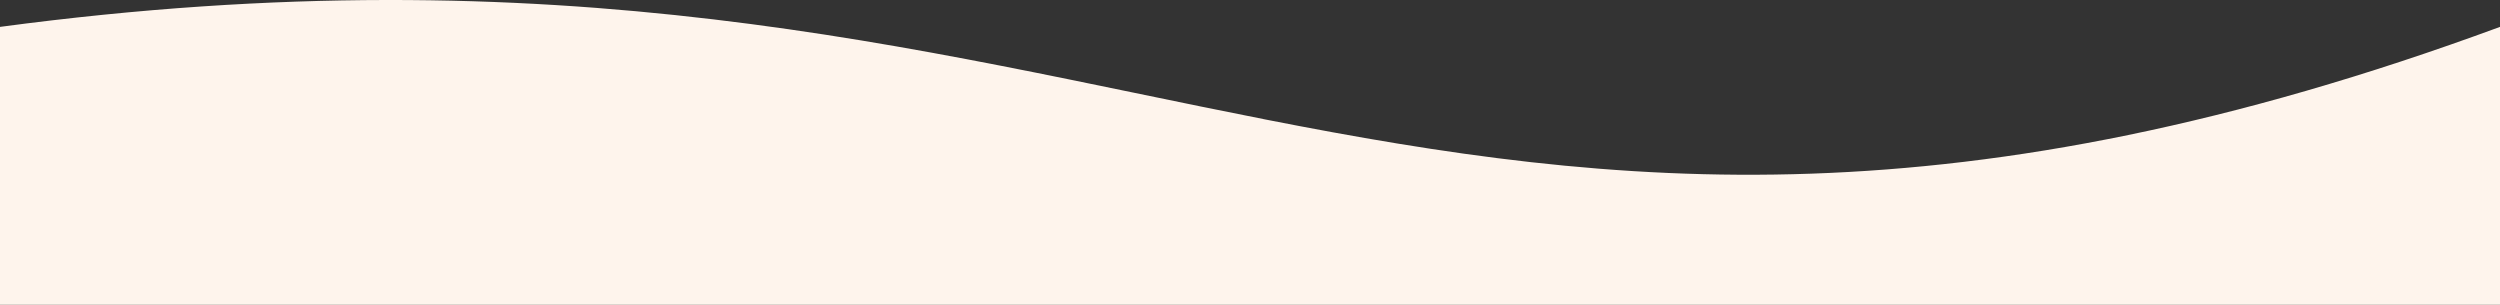 <?xml version="1.0" encoding="UTF-8"?> <svg xmlns="http://www.w3.org/2000/svg" width="1214" height="148" viewBox="0 0 1214 148" fill="none"><rect x="0" y="0" width="1214" height="148" fill="#333333" stroke="none"/><path d="M0 13.059C546.5 -60.035 689 206.361 1214 13.059V148H0L0 13.059Z" fill="#FEF4EC"></path></svg> 